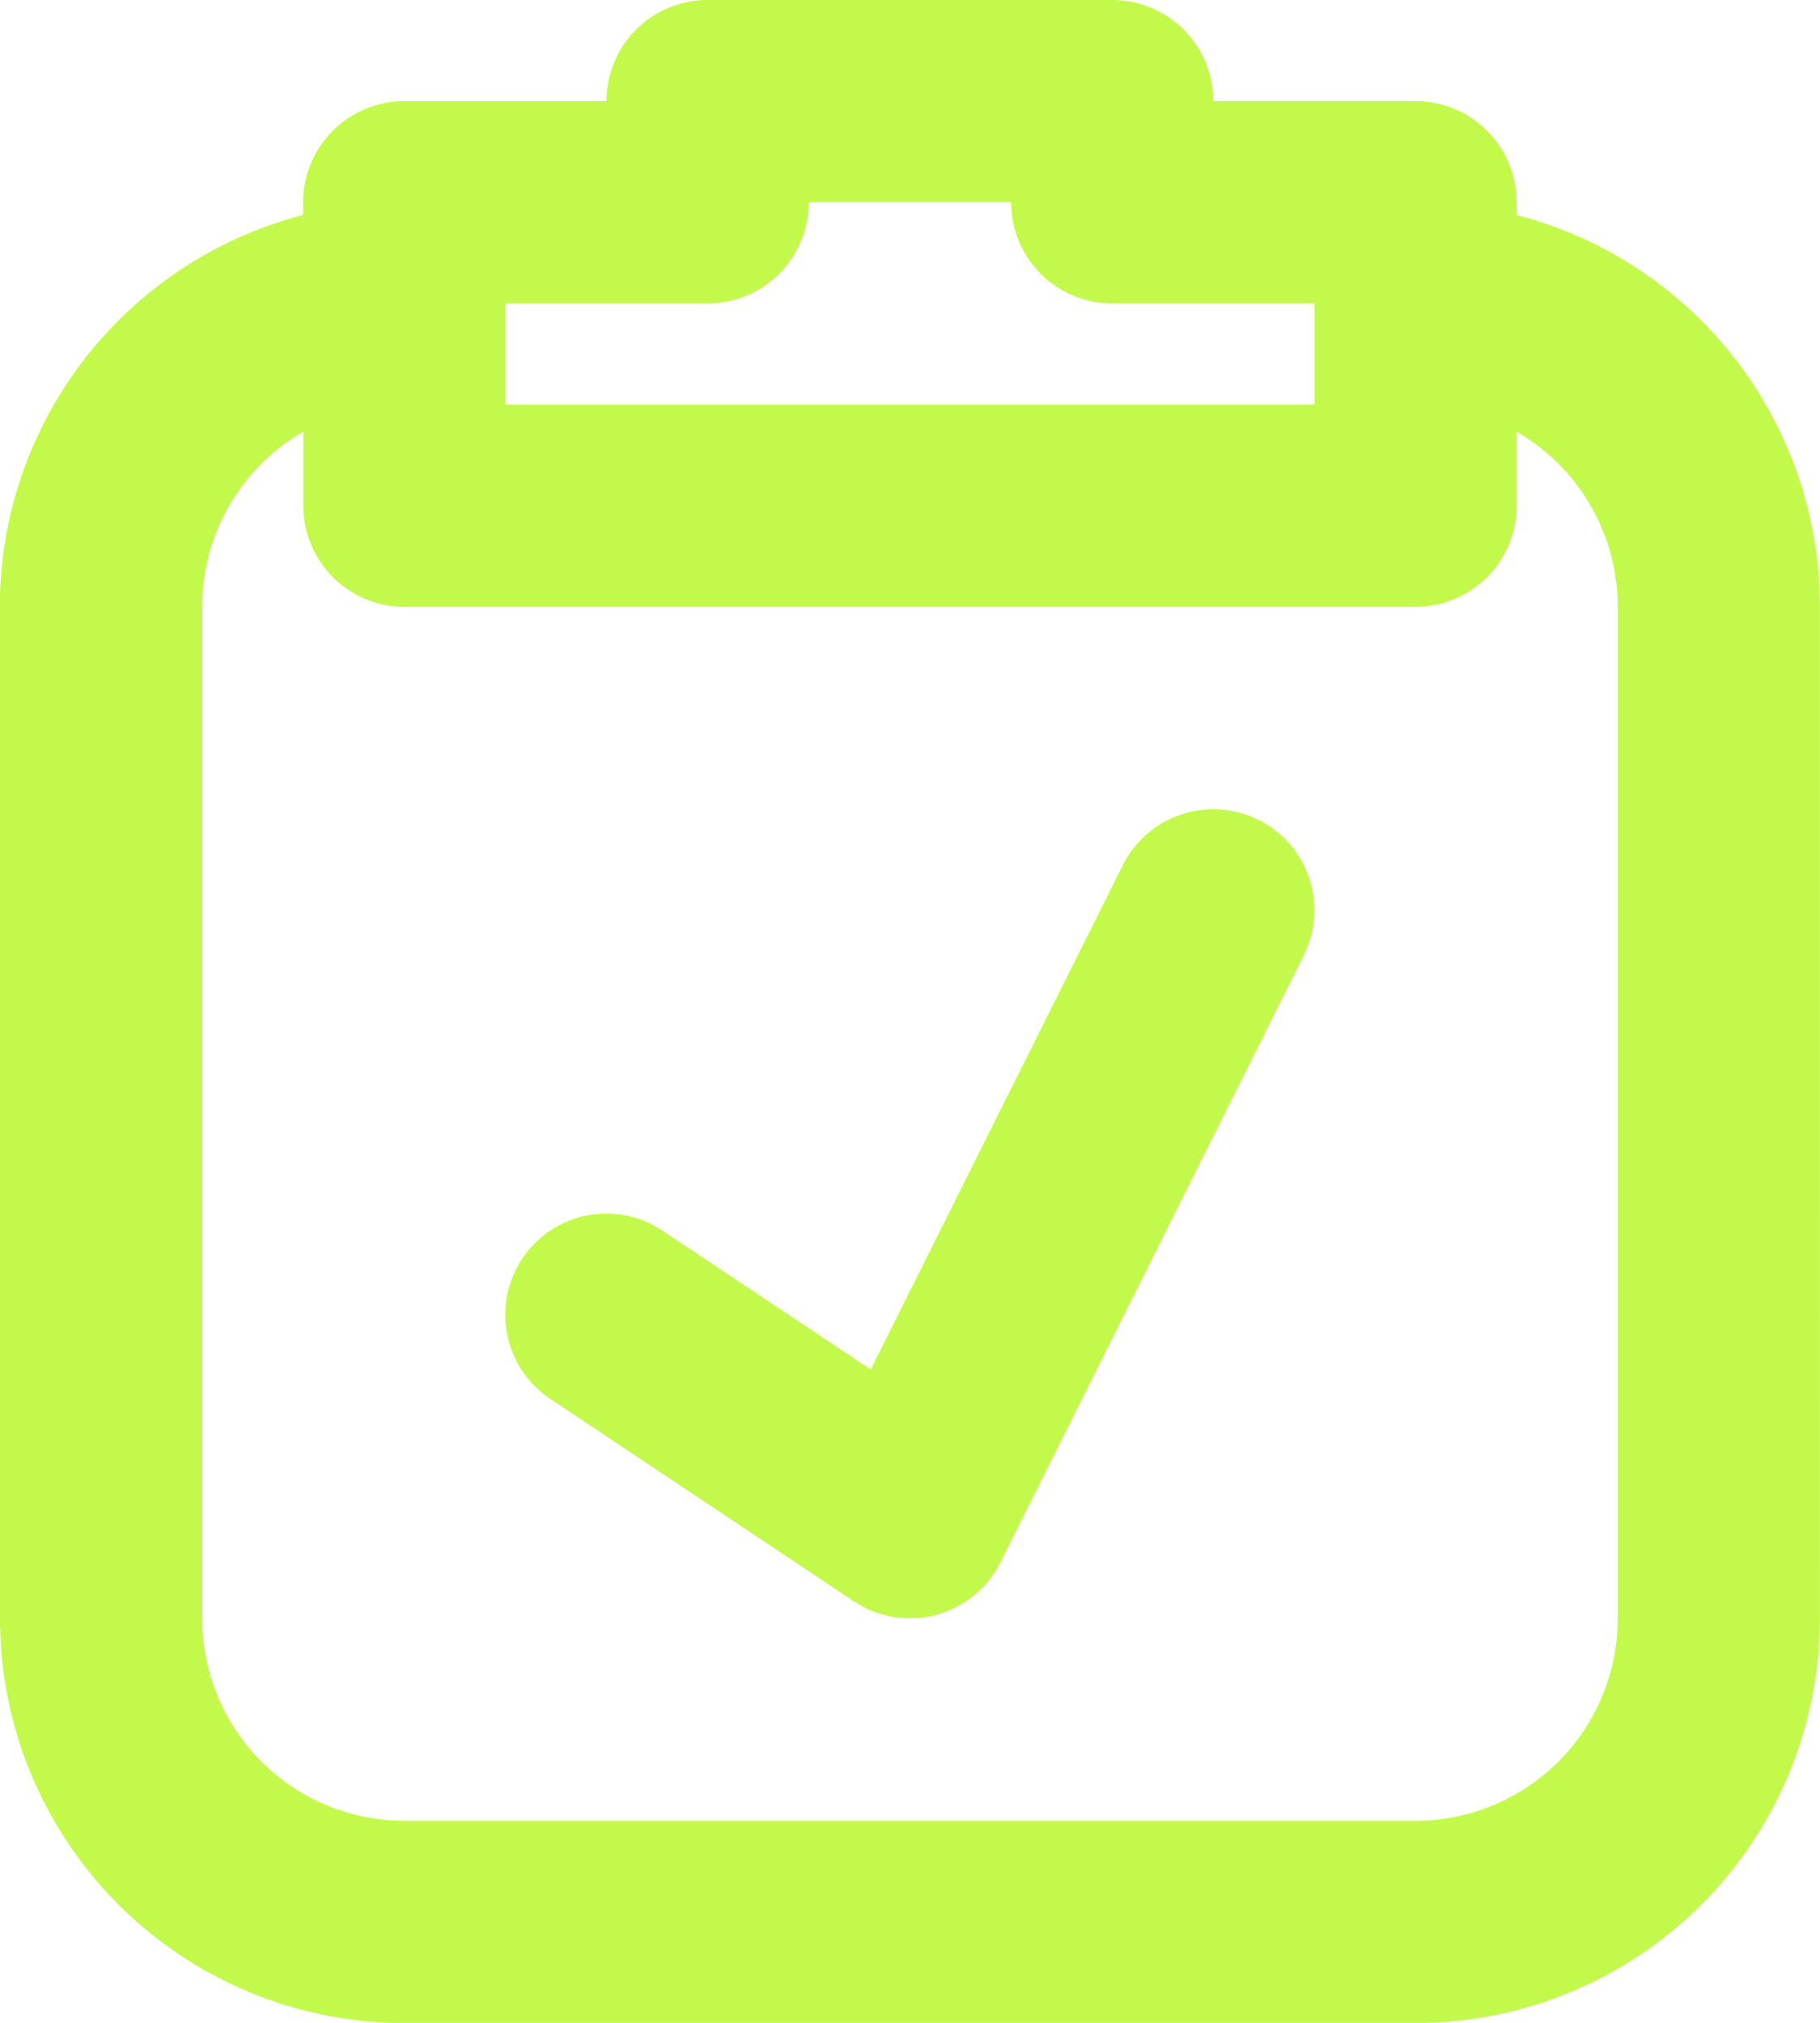 <svg xmlns="http://www.w3.org/2000/svg" width="29.921" height="33.246" viewBox="0 0 29.921 33.246">
  <path id="noun-task-4213529" d="M116.288,0a1.662,1.662,0,0,1,1.662,1.662h3.325a1.663,1.663,0,0,1,1.651,1.468l.011.194v.21a6.653,6.653,0,0,1,4.978,6.108l.008.332V26.6a6.649,6.649,0,0,1-6.317,6.641l-.332.008H104.652a6.649,6.649,0,0,1-6.641-6.317L98,26.6V9.974a6.652,6.652,0,0,1,4.987-6.44V3.325a1.662,1.662,0,0,1,1.662-1.662h3.325A1.662,1.662,0,0,1,109.639,0Zm6.65,7.094V8.311a1.662,1.662,0,0,1-1.662,1.662H104.652a1.662,1.662,0,0,1-1.662-1.662V7.094a3.325,3.325,0,0,0-1.654,2.632l-.009.248V26.6a3.325,3.325,0,0,0,3.076,3.316l.248.009h16.623a3.325,3.325,0,0,0,3.316-3.076l.009-.248V9.974a3.323,3.323,0,0,0-1.662-2.879Zm-4.244,6.38a1.662,1.662,0,0,1,.82,2.052l-.077.179-4.987,9.974a1.663,1.663,0,0,1-2.239.739l-.17-.1-4.987-3.325a1.662,1.662,0,0,1,1.677-2.864l.167.1,3.42,2.279,4.145-8.289a1.662,1.662,0,0,1,2.23-.743ZM114.626,3.325H111.3a1.662,1.662,0,0,1-1.662,1.662h-3.325V6.649h13.3V4.987h-3.325a1.663,1.663,0,0,1-1.651-1.468Z" transform="translate(-98.003)" fill="#c2f94b"/>
</svg>
